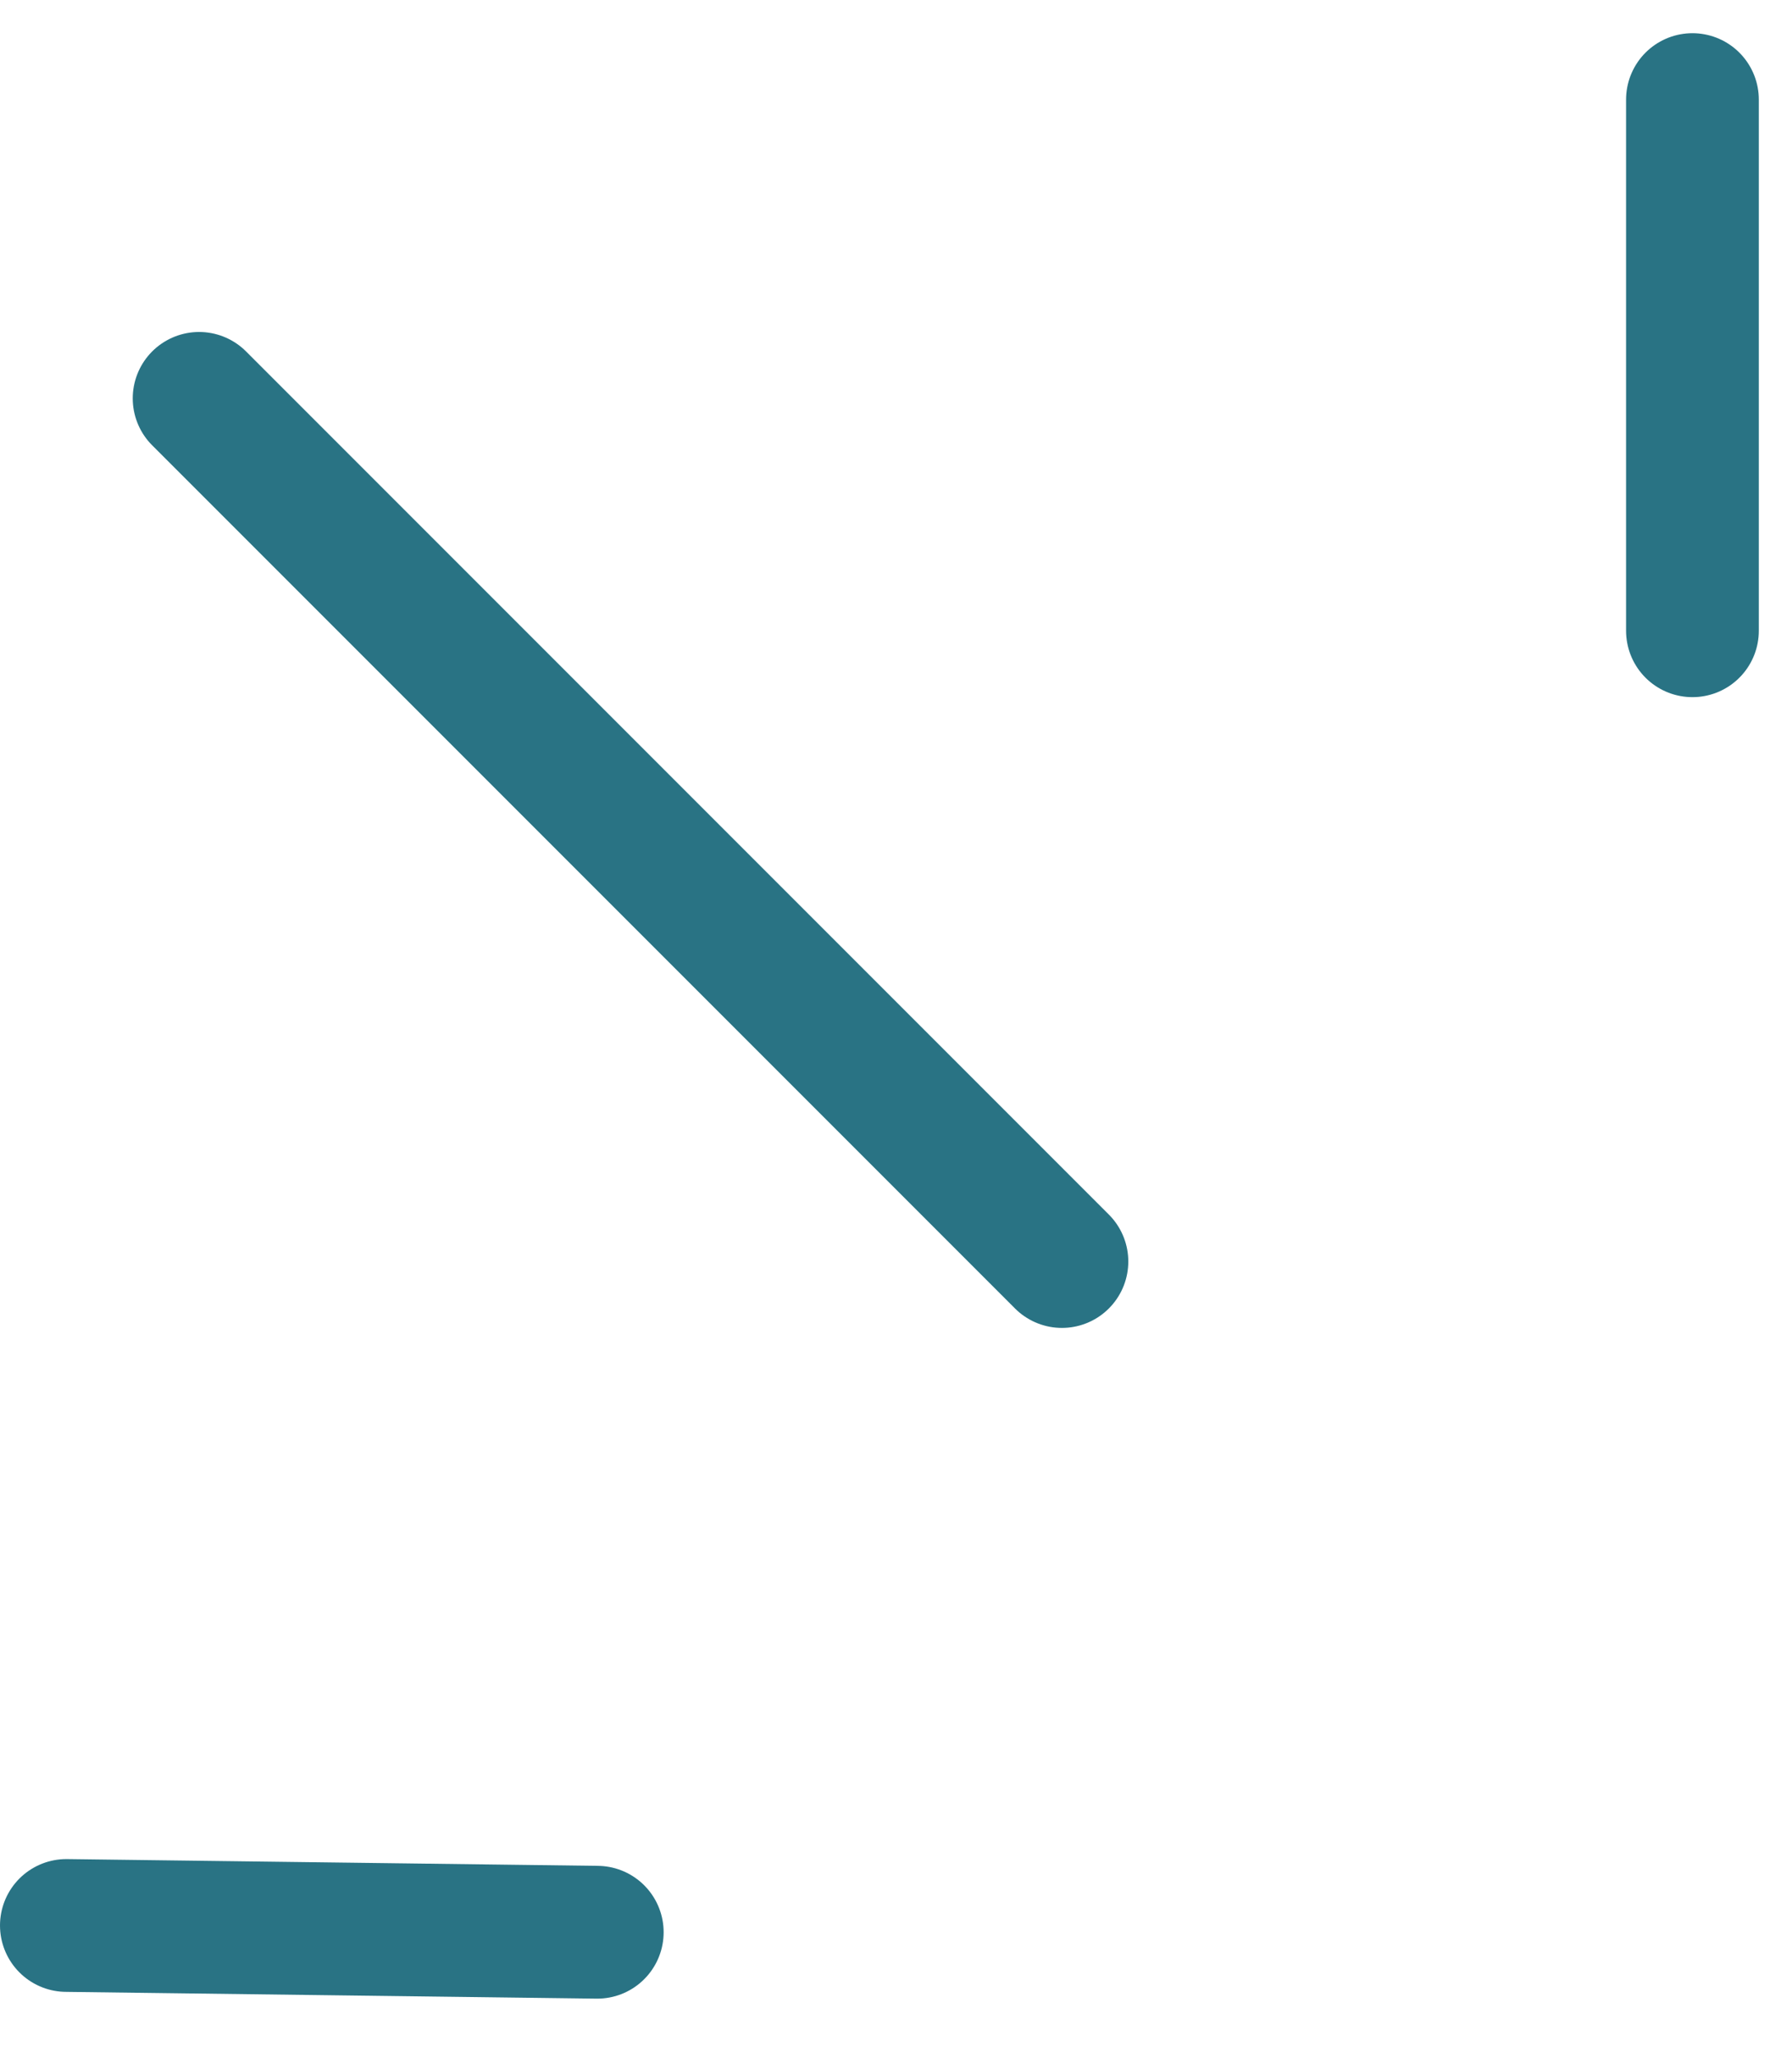 <?xml version="1.0" encoding="UTF-8"?> <svg xmlns="http://www.w3.org/2000/svg" width="27" height="31" viewBox="0 0 27 31" fill="none"> <path d="M25.5 9.5V1.5" stroke="#297384" stroke-width="2" stroke-linecap="round"></path> <path d="M8.999 29.102L1 29" stroke="#297384" stroke-width="2" stroke-linecap="round"></path> <path d="M16 19L3 6" stroke="#297384" stroke-width="2" stroke-linecap="round"></path> </svg> 